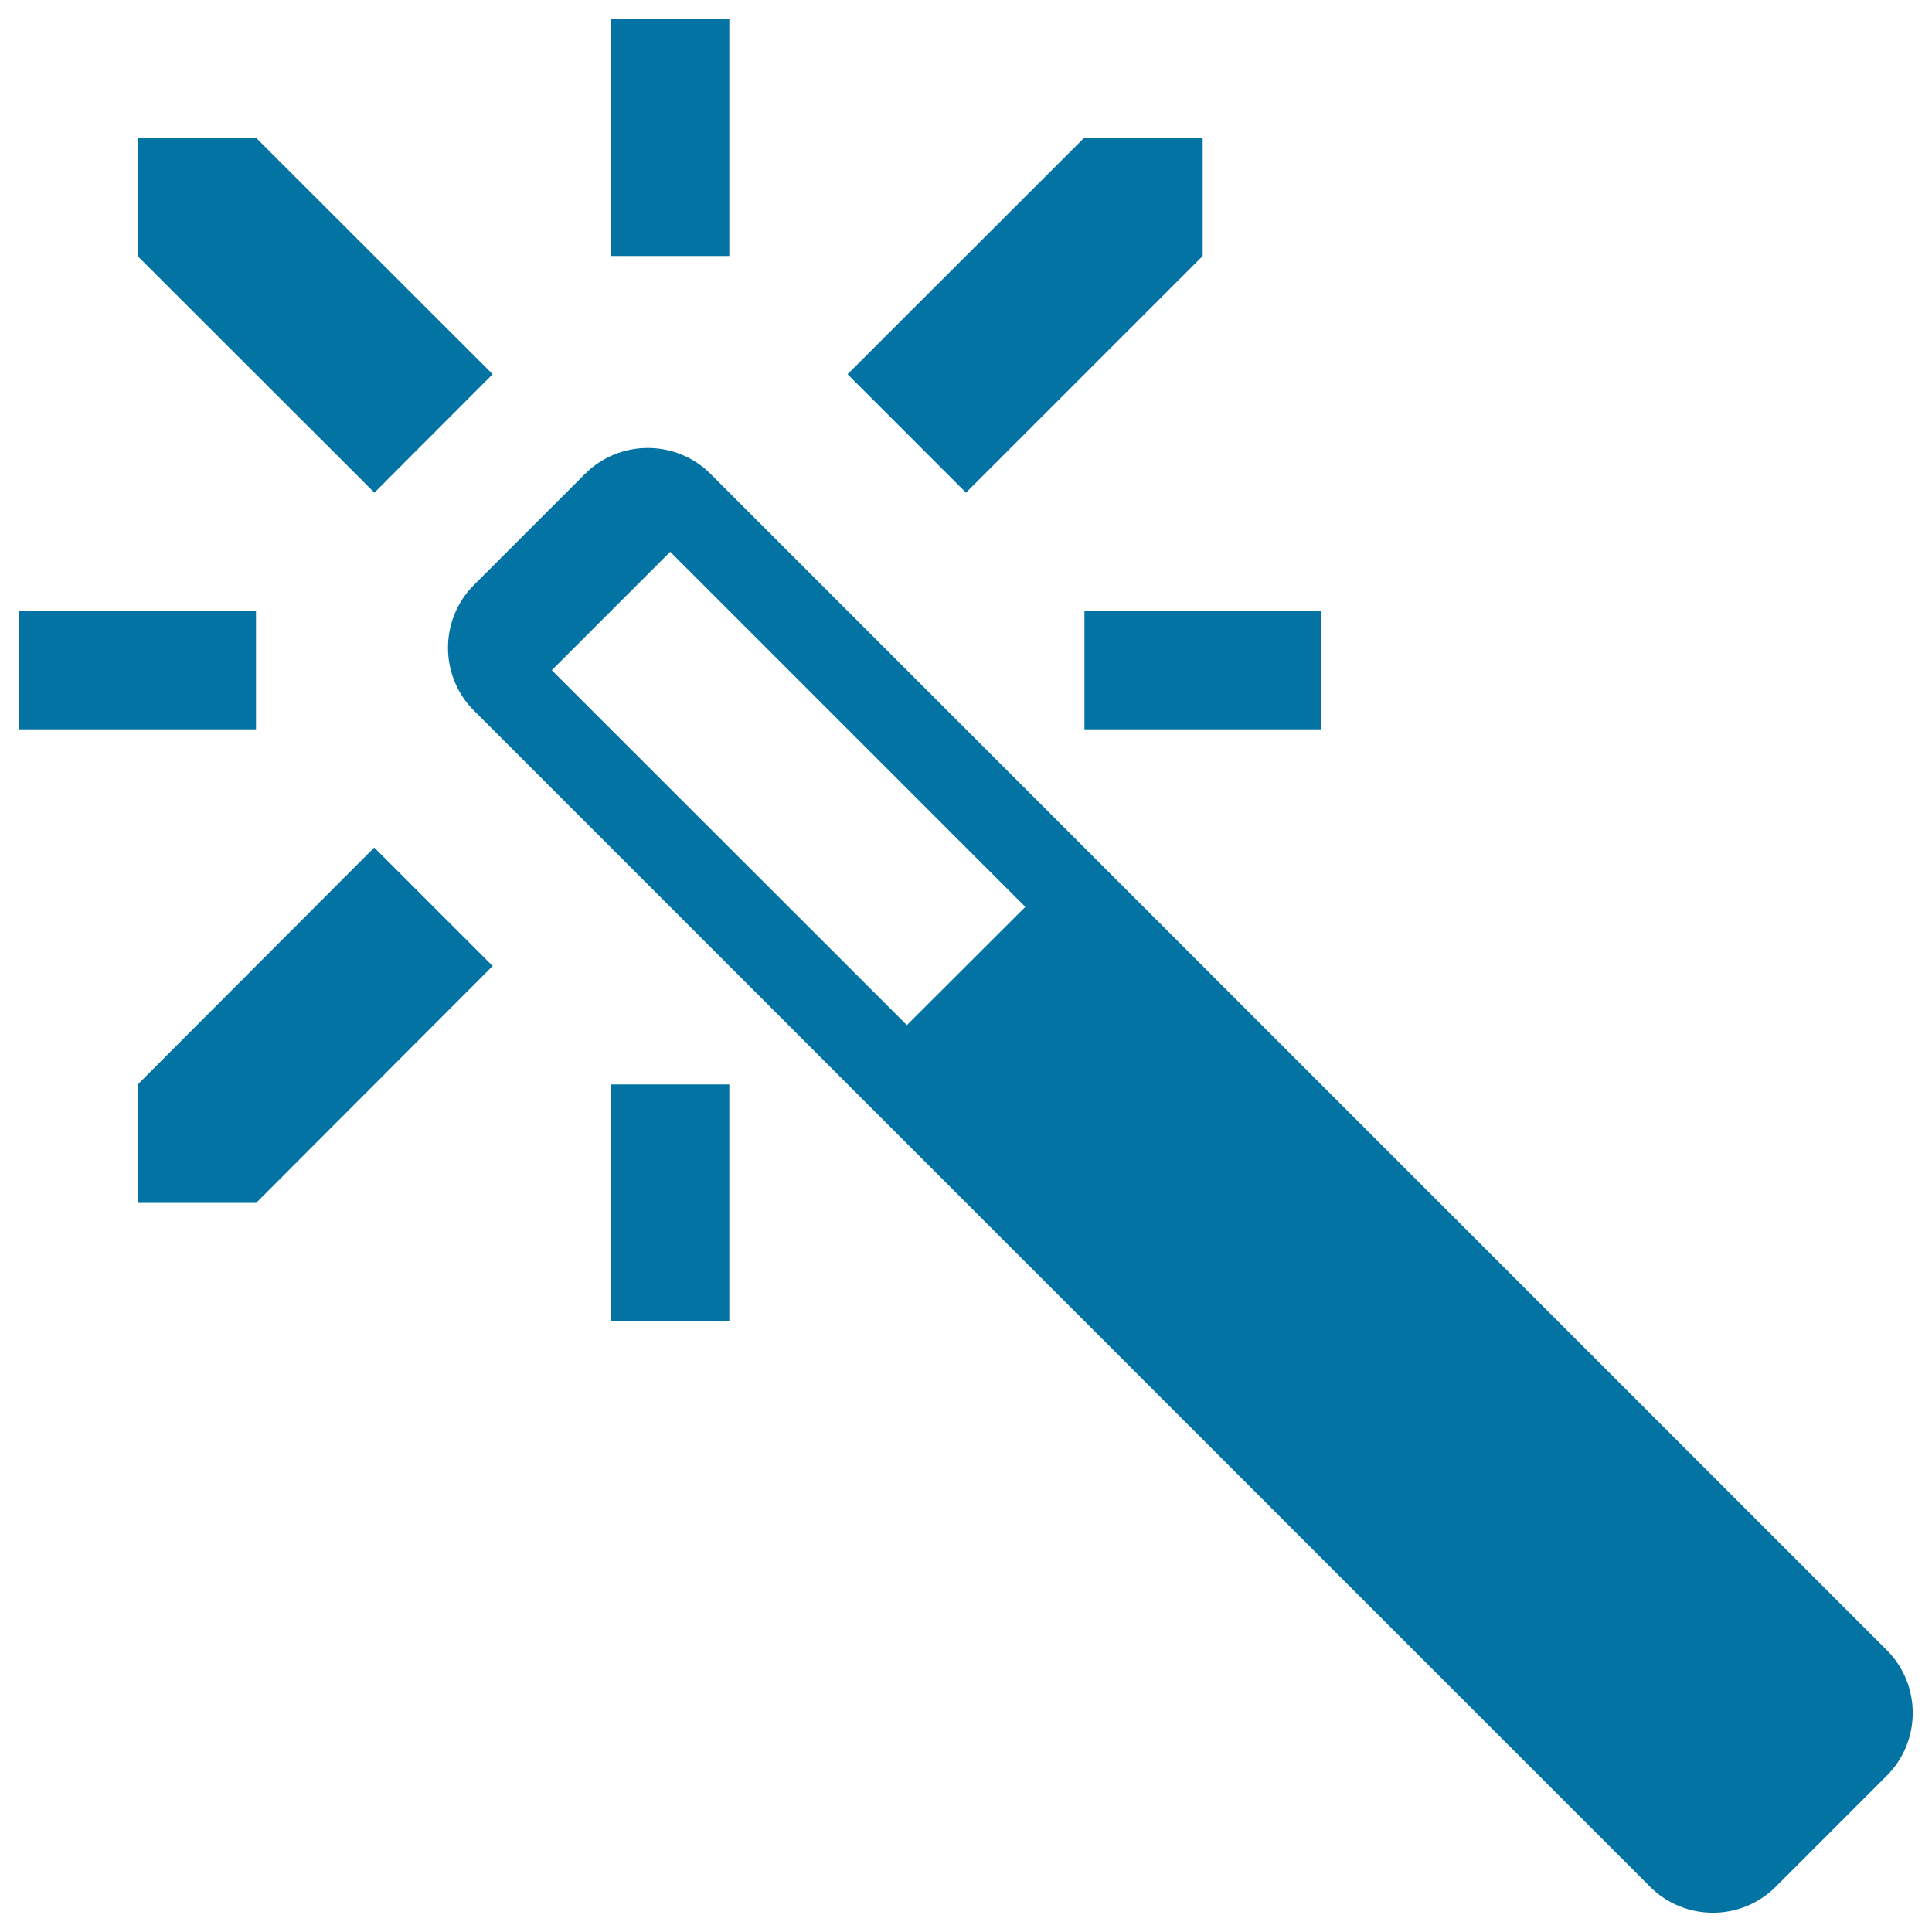 <svg xmlns="http://www.w3.org/2000/svg" viewBox="0 0 1000 1000" style="fill:#0273a2">
<title>Magic wand Wizard SVG icon</title>
<g><path d="M255,193.7L132.5,71.3H71.3v61.3L193.8,255L255,193.7z M316.2,10h61.3v122.5h-61.3V10z M561.3,316.2h122.5v61.3H561.3V316.2z M622.5,132.5V71.3h-61.3L438.7,193.7L500,255L622.5,132.5z M10,316.2h122.5v61.3H10V316.2z M316.2,561.3h61.3v122.5h-61.3V561.3z M71.3,561.3v61.3h61.3L255,500l-61.3-61.3L71.3,561.3z M976.6,854.1L367.8,245.3c-17.9-17.9-47.1-17.9-65,0l-57.5,57.5c-17.9,17.9-17.9,47.1,0,65l608.8,608.8c17.9,17.9,47.1,17.9,65,0l57.5-57.5C994.5,901.2,994.5,872,976.6,854.1z M469.4,530.6L285.6,346.9l61.3-61.3l183.8,183.8L469.4,530.6z"/></g>
</svg>